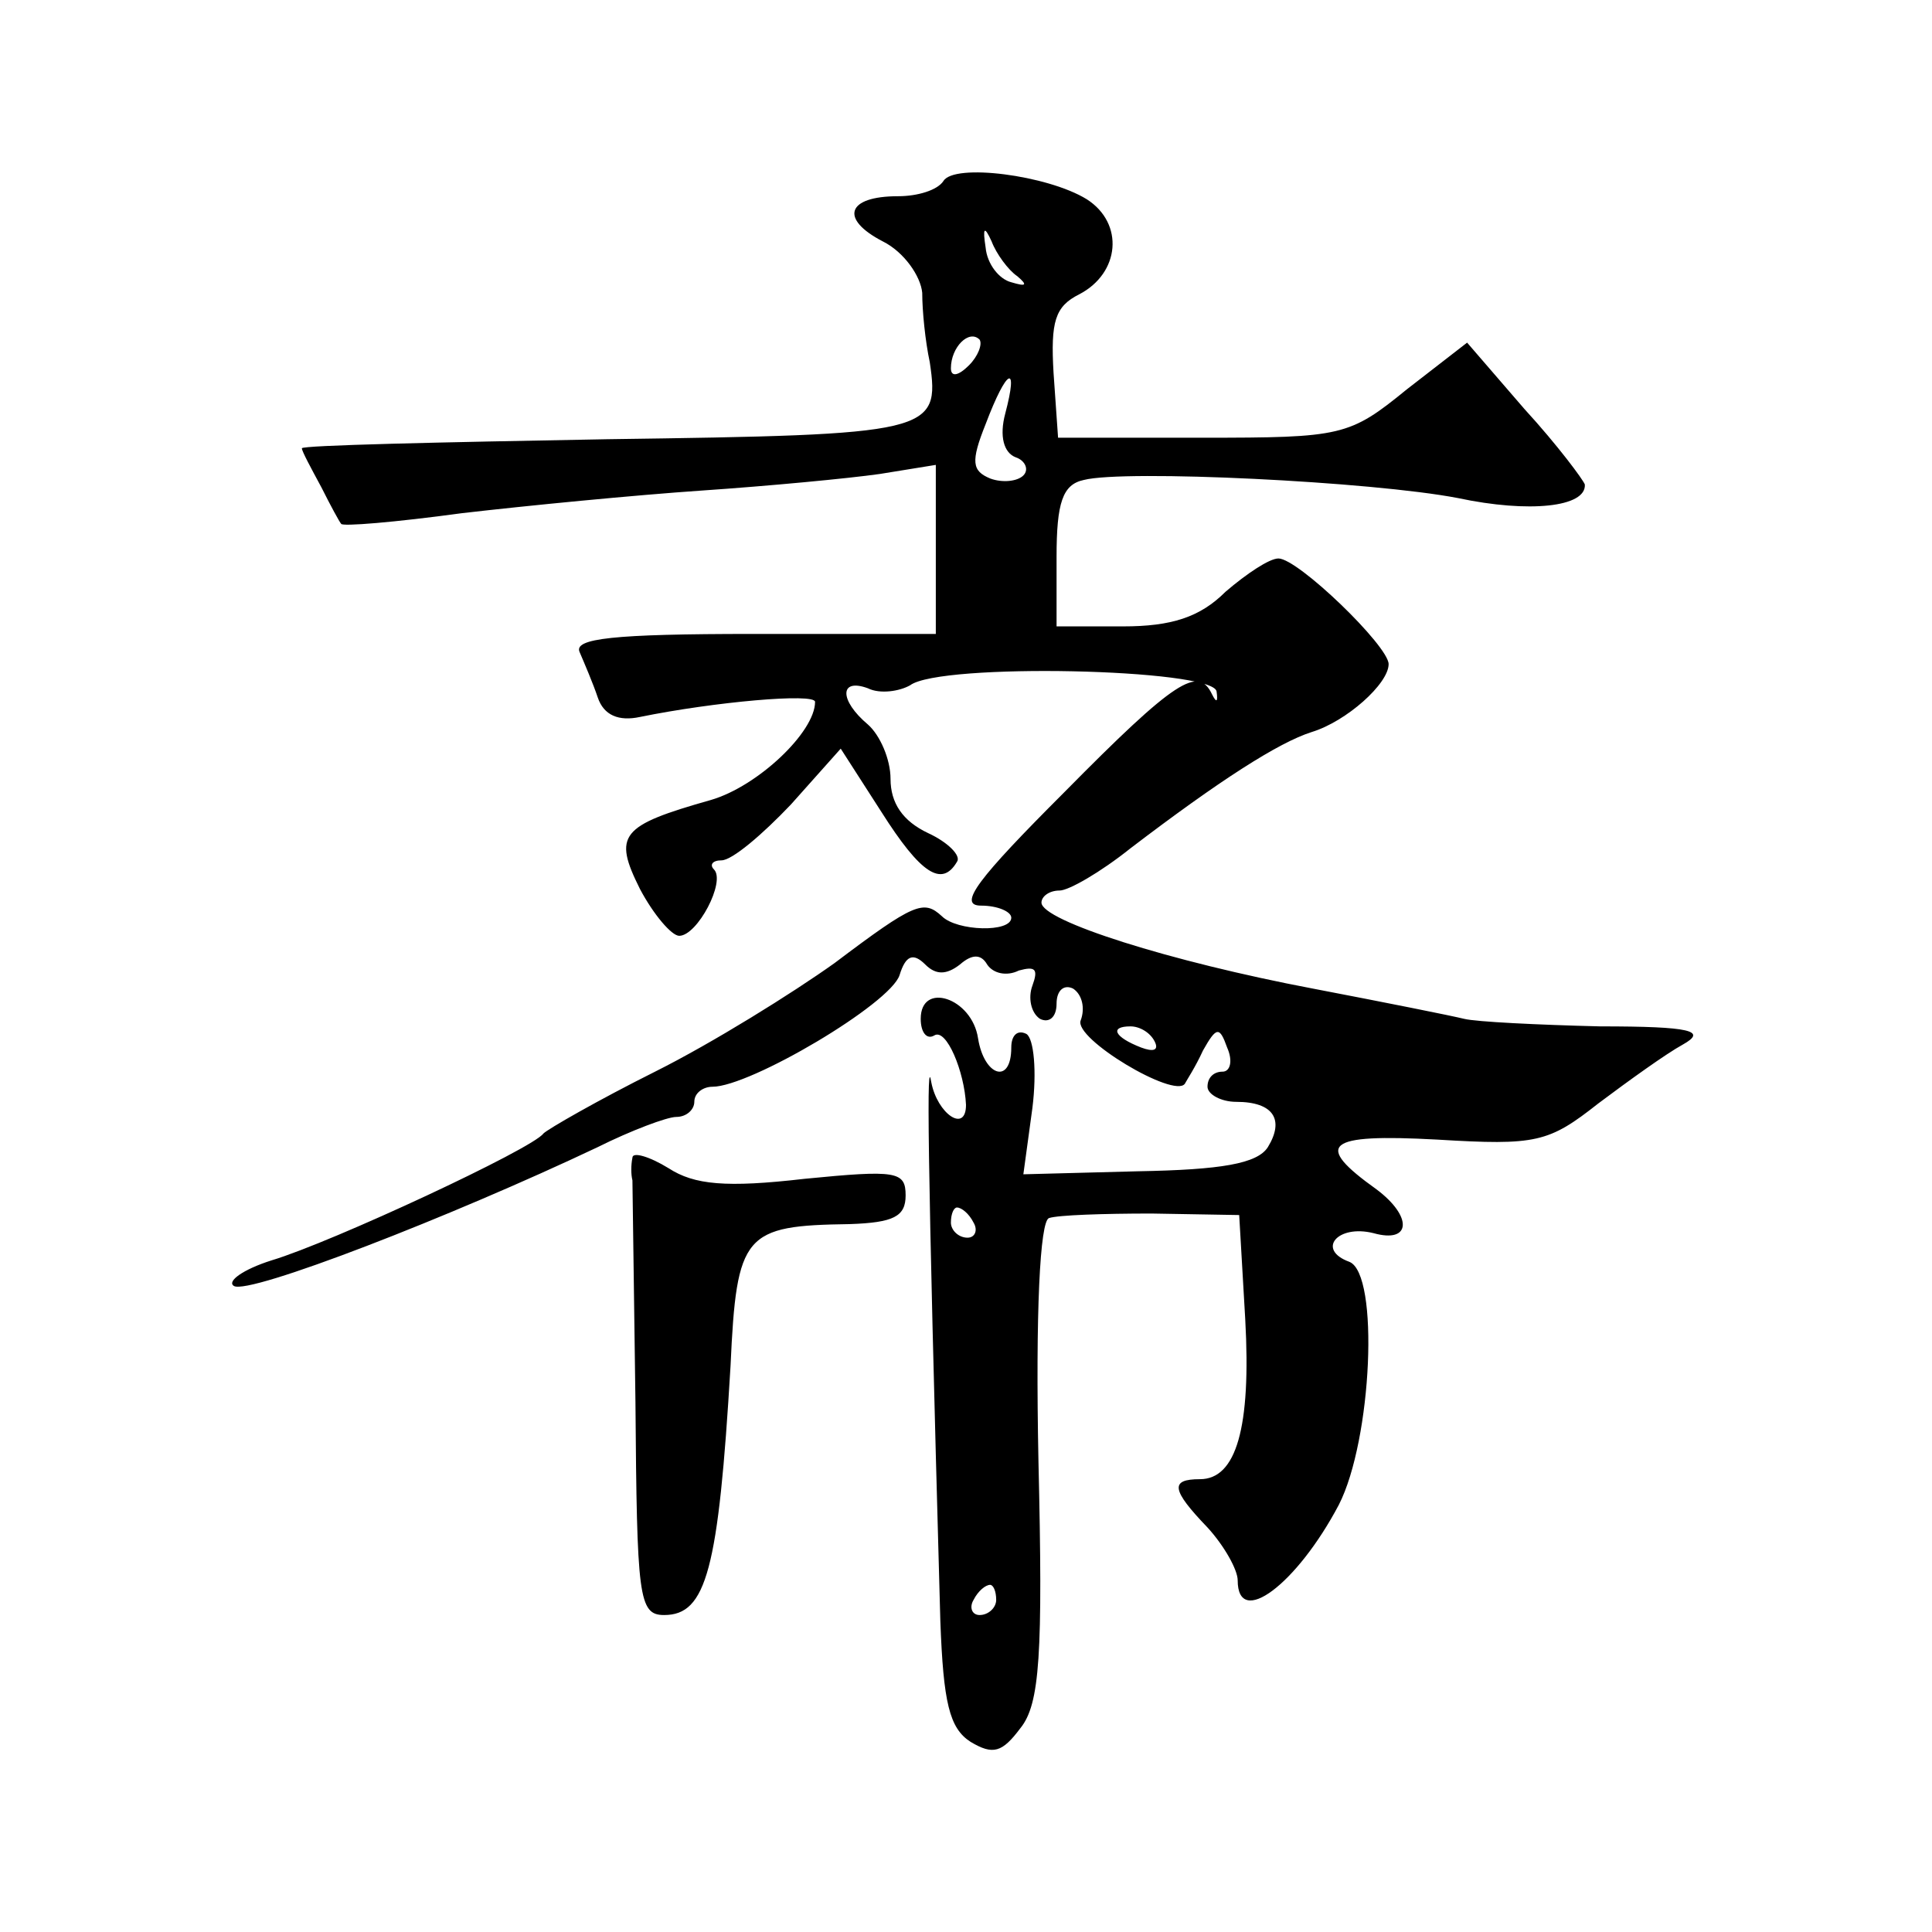 <?xml version="1.0" standalone="no"?>
<!DOCTYPE svg PUBLIC "-//W3C//DTD SVG 20010904//EN"
 "http://www.w3.org/TR/2001/REC-SVG-20010904/DTD/svg10.dtd">
<svg version="1.0" xmlns="http://www.w3.org/2000/svg"
 width="128pt" height="128pt" viewBox="0 0 128 128"
 preserveAspectRatio="xMidYMid meet">
<g transform="translate(0,128) scale(0.1,-0.1)"
fill="#0" stroke="none">
<path d="M625 1160 c-4 -6 -17 -10 -30 -10 -34 0 -39 -15 -10 -30 14 -7 25 -23
26 -34 0 -12 2 -32 5 -46 7 -47 1 -48 -214 -51 -111 -2 -202 -4 -202 -6 0 -2 6
-13 13 -26 6 -12 12 -23 13 -24 0 -2 36 1 80 7 43 5 115 12 159 15 44 3 97 8 118
11 l37 6 0 -56 0 -56 -121 0 c-93 0 -119 -3 -115 -12 3 -7 9 -21 12 -30 4 -12 14
-16 28 -13 49 10 116 16 116 10 0 -20 -38 -56 -69 -65 -60 -17 -65 -23 -47 -59
9 -17 21 -31 26 -31 12 0 31 36 23 44 -3 3 -1 6 5 6 7 0 27 17 46 37 l33 37 27
-42 c26 -41 40 -50 50 -33 3 4 -6 13 -19 19 -17 8 -25 20 -25 36 0 13 -7 29 -15
36 -19 16 -19 31 0 24 8 -4 21 -2 28 2 20 15 200 11 203 -4 1 -7 0 -8 -3 -2 -9
19 -24 10 -98 -65 -57 -57 -71 -75 -55 -75 11 0 20 -4 20 -8 0 -10 -36 -9 -46 1
-12 11 -18 9 -71 -31 -28 -20 -81 -53 -119 -72 -38 -19 -71 -38 -74 -41 -7 -10
-140 -72 -180 -84 -19 -6 -30 -14 -25 -17 10 -6 144 46 241 92 22 11 46 20 52 20
7 0 12 5 12 10 0 6 6 10 12 10 25 0 118 55 124 74 4 13 9 15 17 7 7 -7 14 -7 23
0 8 7 14 7 18 0 4 -6 13 -8 21 -4 11 3 13 1 9 -10 -3 -8 -1 -18 5 -22 6 -3 11 1
11 10 0 9 5 13 11 10 6 -4 8 -13 5 -21 -5 -12 62 -52 69 -42 1 2 7 11 12 22 9 16
11 16 16 2 4 -9 2 -16 -3 -16 -6 0 -10 -4 -10 -10 0 -5 9 -10 19 -10 25 0 32 -12
21 -30 -7 -11 -31 -15 -86 -16 l-76 -2 6 44 c3 24 1 46 -4 49 -6 3 -10 -1 -10 -9
0 -25 -18 -19 -22 6 -4 27 -38 38 -38 13 0 -9 4 -14 9 -11 8 5 20 -24 21 -46 0
-19 -19 -6 -23 15 -3 19 -3 -34 6 -357 2 -54 6 -71 20 -80 15 -9 21 -7 33 9 13
16 15 49 12 177 -2 99 1 159 7 161 6 2 36 3 68 3 l58 -1 4 -69 c4 -72 -6 -106 -30
-106 -20 0 -19 -7 5 -32 11 -12 20 -28 20 -35 0 -32 39 -3 67 50 22 43 27 153 7
161 -22 8 -8 25 16 19 25 -7 26 11 2 29 -42 30 -34 37 40 33 66 -4 74 -2 107 24
20 15 45 33 56 39 16 9 6 12 -55 12 -41 1 -82 3 -90 5 -8 2 -53 11 -100 20 -95
18 -180 45 -180 57 0 4 5 8 12 8 6 0 27 12 47 28 59 45 98 70 120 77 23 7 51 32
51 45 0 12 -60 70 -73 70 -6 0 -21 -10 -35 -22 -17 -17 -36 -23 -68 -23 l-44 0
0 46 c0 36 4 48 18 51 27 7 191 -1 248 -12 47 -10 85 -6 84 9 -1 3 -18 26 -40 50
l-38 44 -40 -31 c-38 -31 -43 -32 -135 -32 l-96 0 -3 43 c-2 34 1 44 17 52 27 14
30 47 5 63 -26 16 -88 24 -95 12z m49 -63 c7 -6 6 -7 -4 -4 -8 2 -16 12 -17 23
-2 13 -1 15 4 4 3 -8 11 -19 17 -23z m-32 -59 c-7 -7 -12 -8 -12 -2 0 14 12 26
19 19 2 -3 -1 -11 -7 -17z m24 -32 c-4 -15 -1 -26 7 -29 6 -2 9 -8 5 -12 -4 -4
-14 -5 -22 -2 -12 5 -13 11 -3 36 14 37 22 41 13 7z m99 -416 c3 -6 -1 -7 -9 -4
-18 7 -21 14 -7 14 6 0 13 -4 16 -10z m-120 -120 c3 -5 1 -10 -4 -10 -6 0 -11 5
-11 10 0 6 2 10 4 10 3 0 8 -4 11 -10z m15 -250 c0 -5 -5 -10 -11 -10 -5 0 -7 5
-4 10 3 6 8 10 11 10 2 0 4 -4 4 -10z M419 513 c-1 -5 -1 -11 0 -15 0 -3 1 -70
2 -147 1 -129 2 -141 19 -141 28 0 36 30 44 165 4 88 9 93 79 94 29 1 37 5 37 19
0 16 -6 17 -67 11 -52 -6 -73 -4 -90 7 -13 8 -24 11 -24 7z"/>
</g>
</svg>
